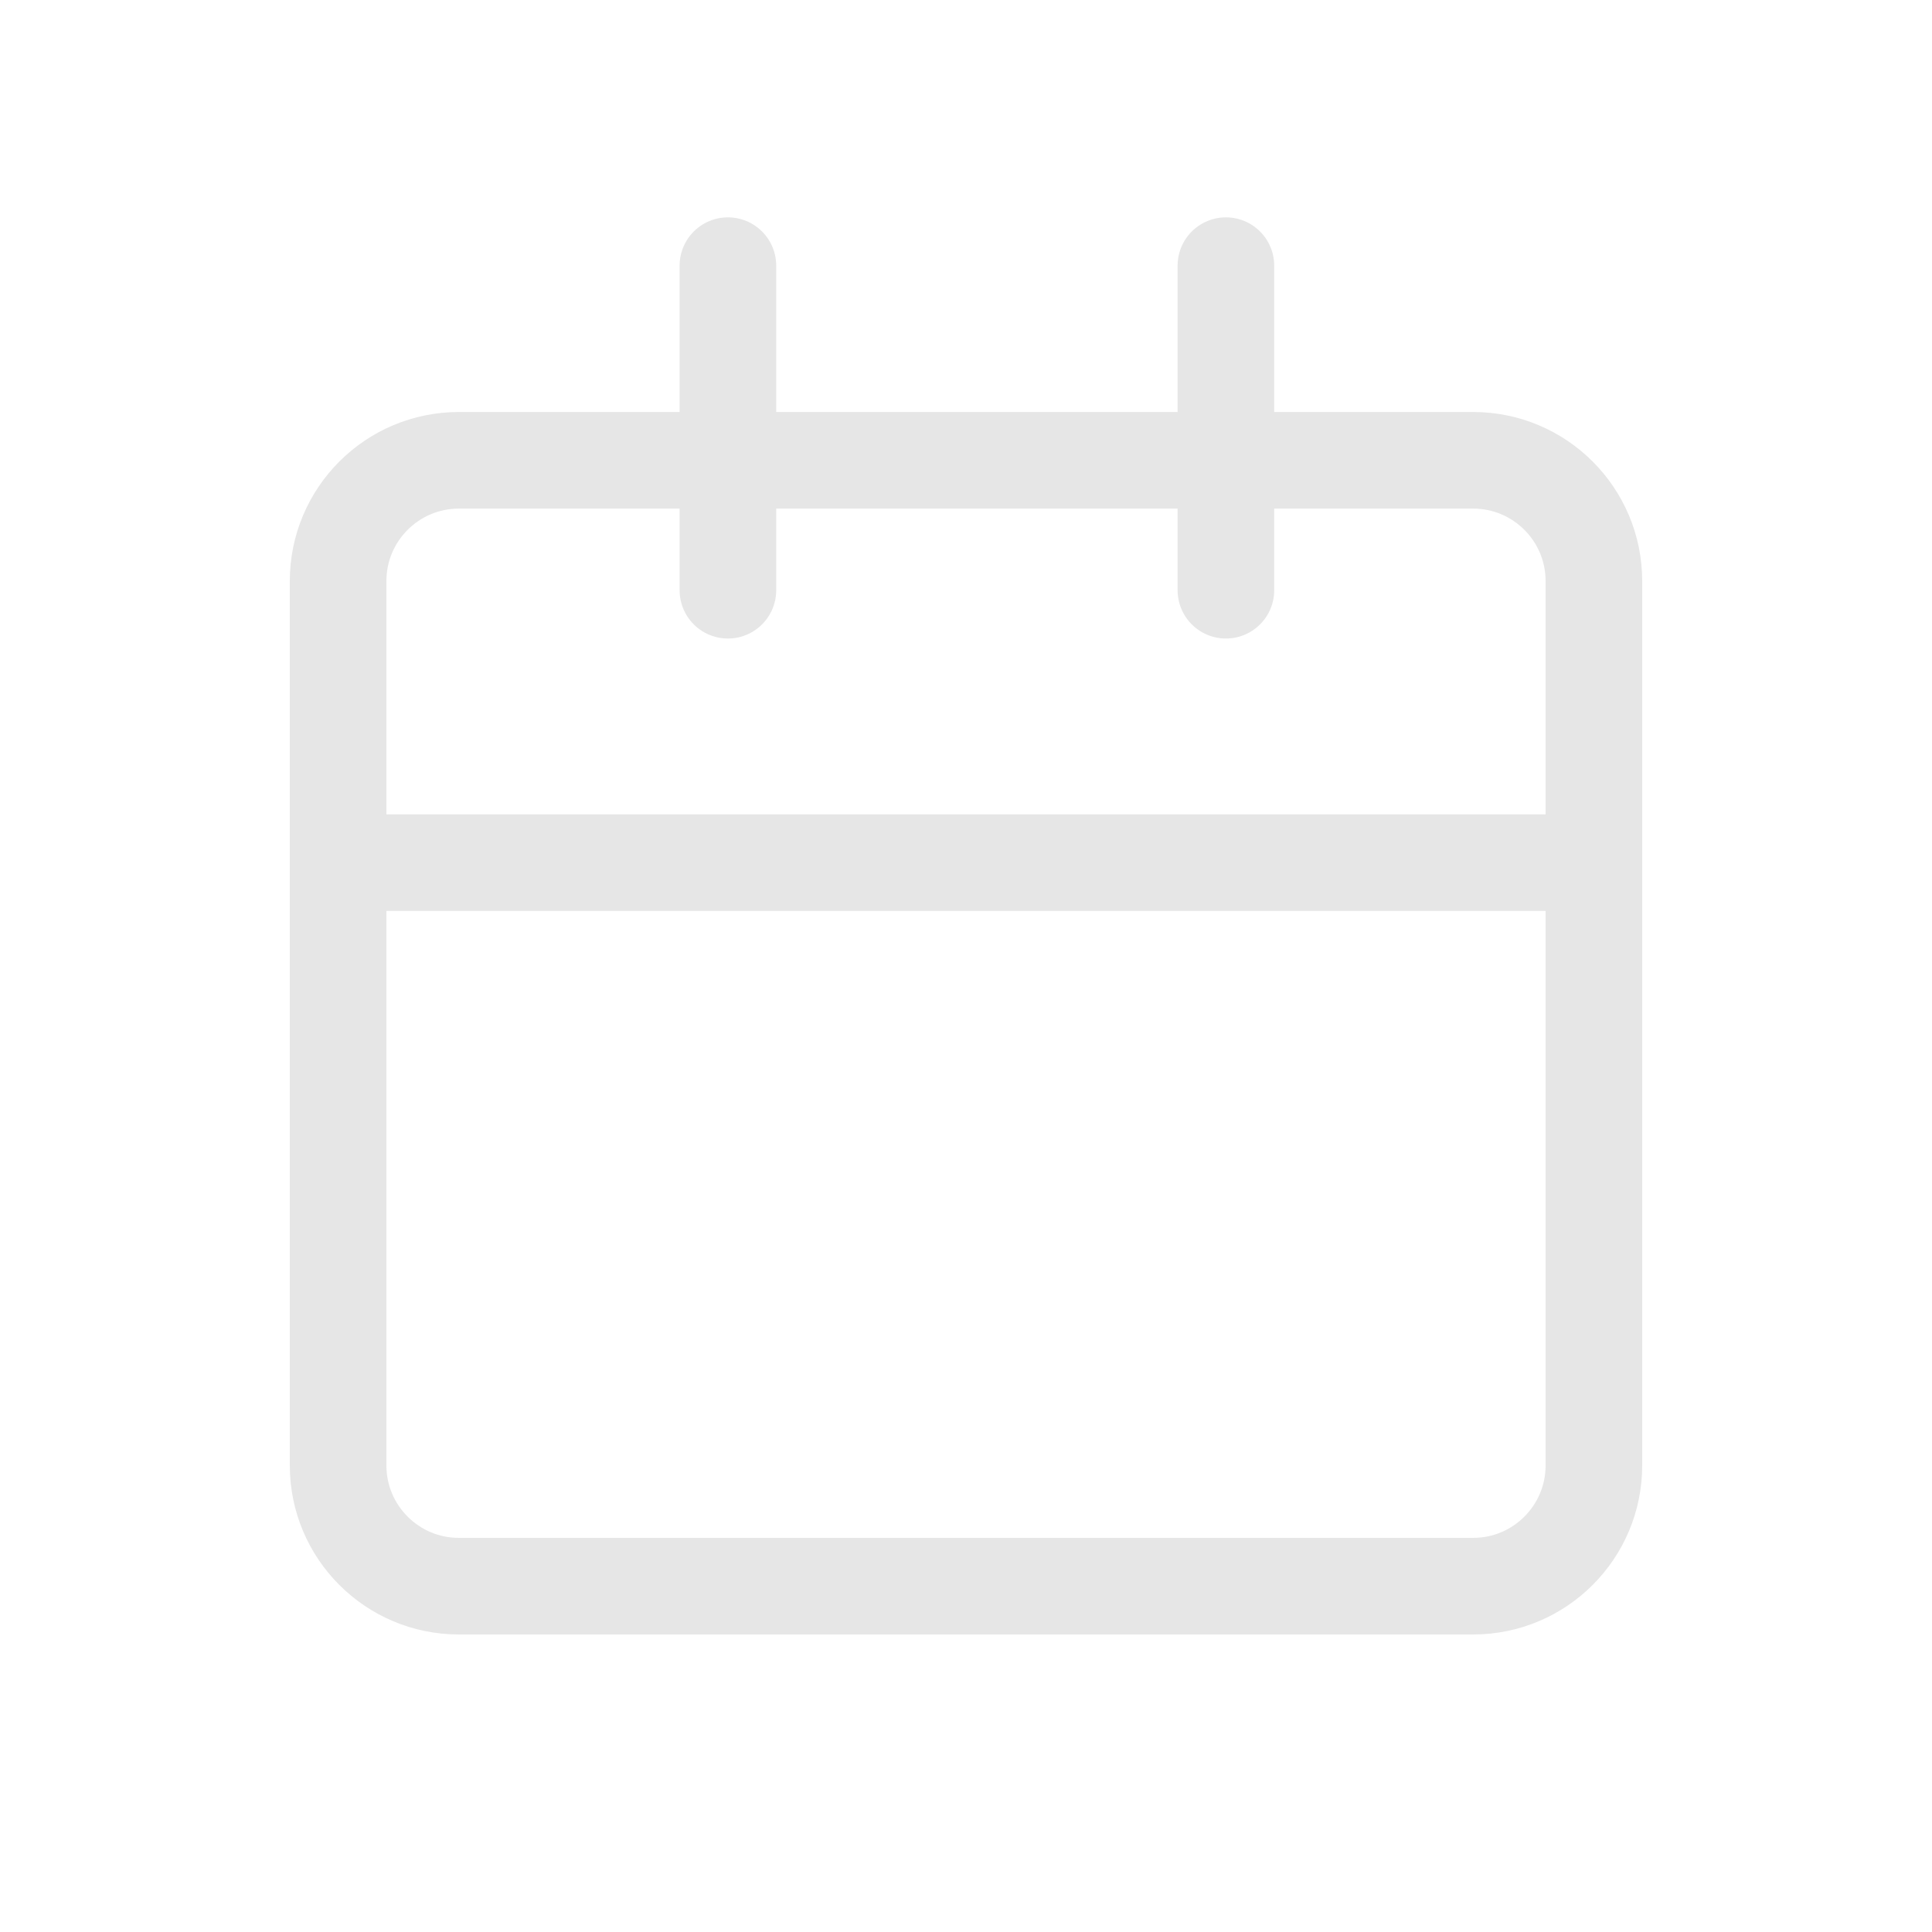 <svg width="80" height="80" viewBox="0 0 80 80" fill="none" xmlns="http://www.w3.org/2000/svg">
<g opacity="0.1">
<path d="M19 19.06H61C63.76 19.06 66 21.3 66 24.06V60.68C66 63.44 63.76 65.68 61 65.68H19C16.24 65.68 14 63.44 14 60.68V24.06C14 21.3 16.24 19.06 19 19.06Z" stroke="black" stroke-width="4"/>
<path d="M30.141 11V24.44" stroke="black" stroke-width="4" stroke-linecap="round"/>
<path d="M50.762 11V24.44" stroke="black" stroke-width="4" stroke-linecap="round"/>
<path d="M66 35.72H14" stroke="black" stroke-width="4"/>
</g>
</svg>
